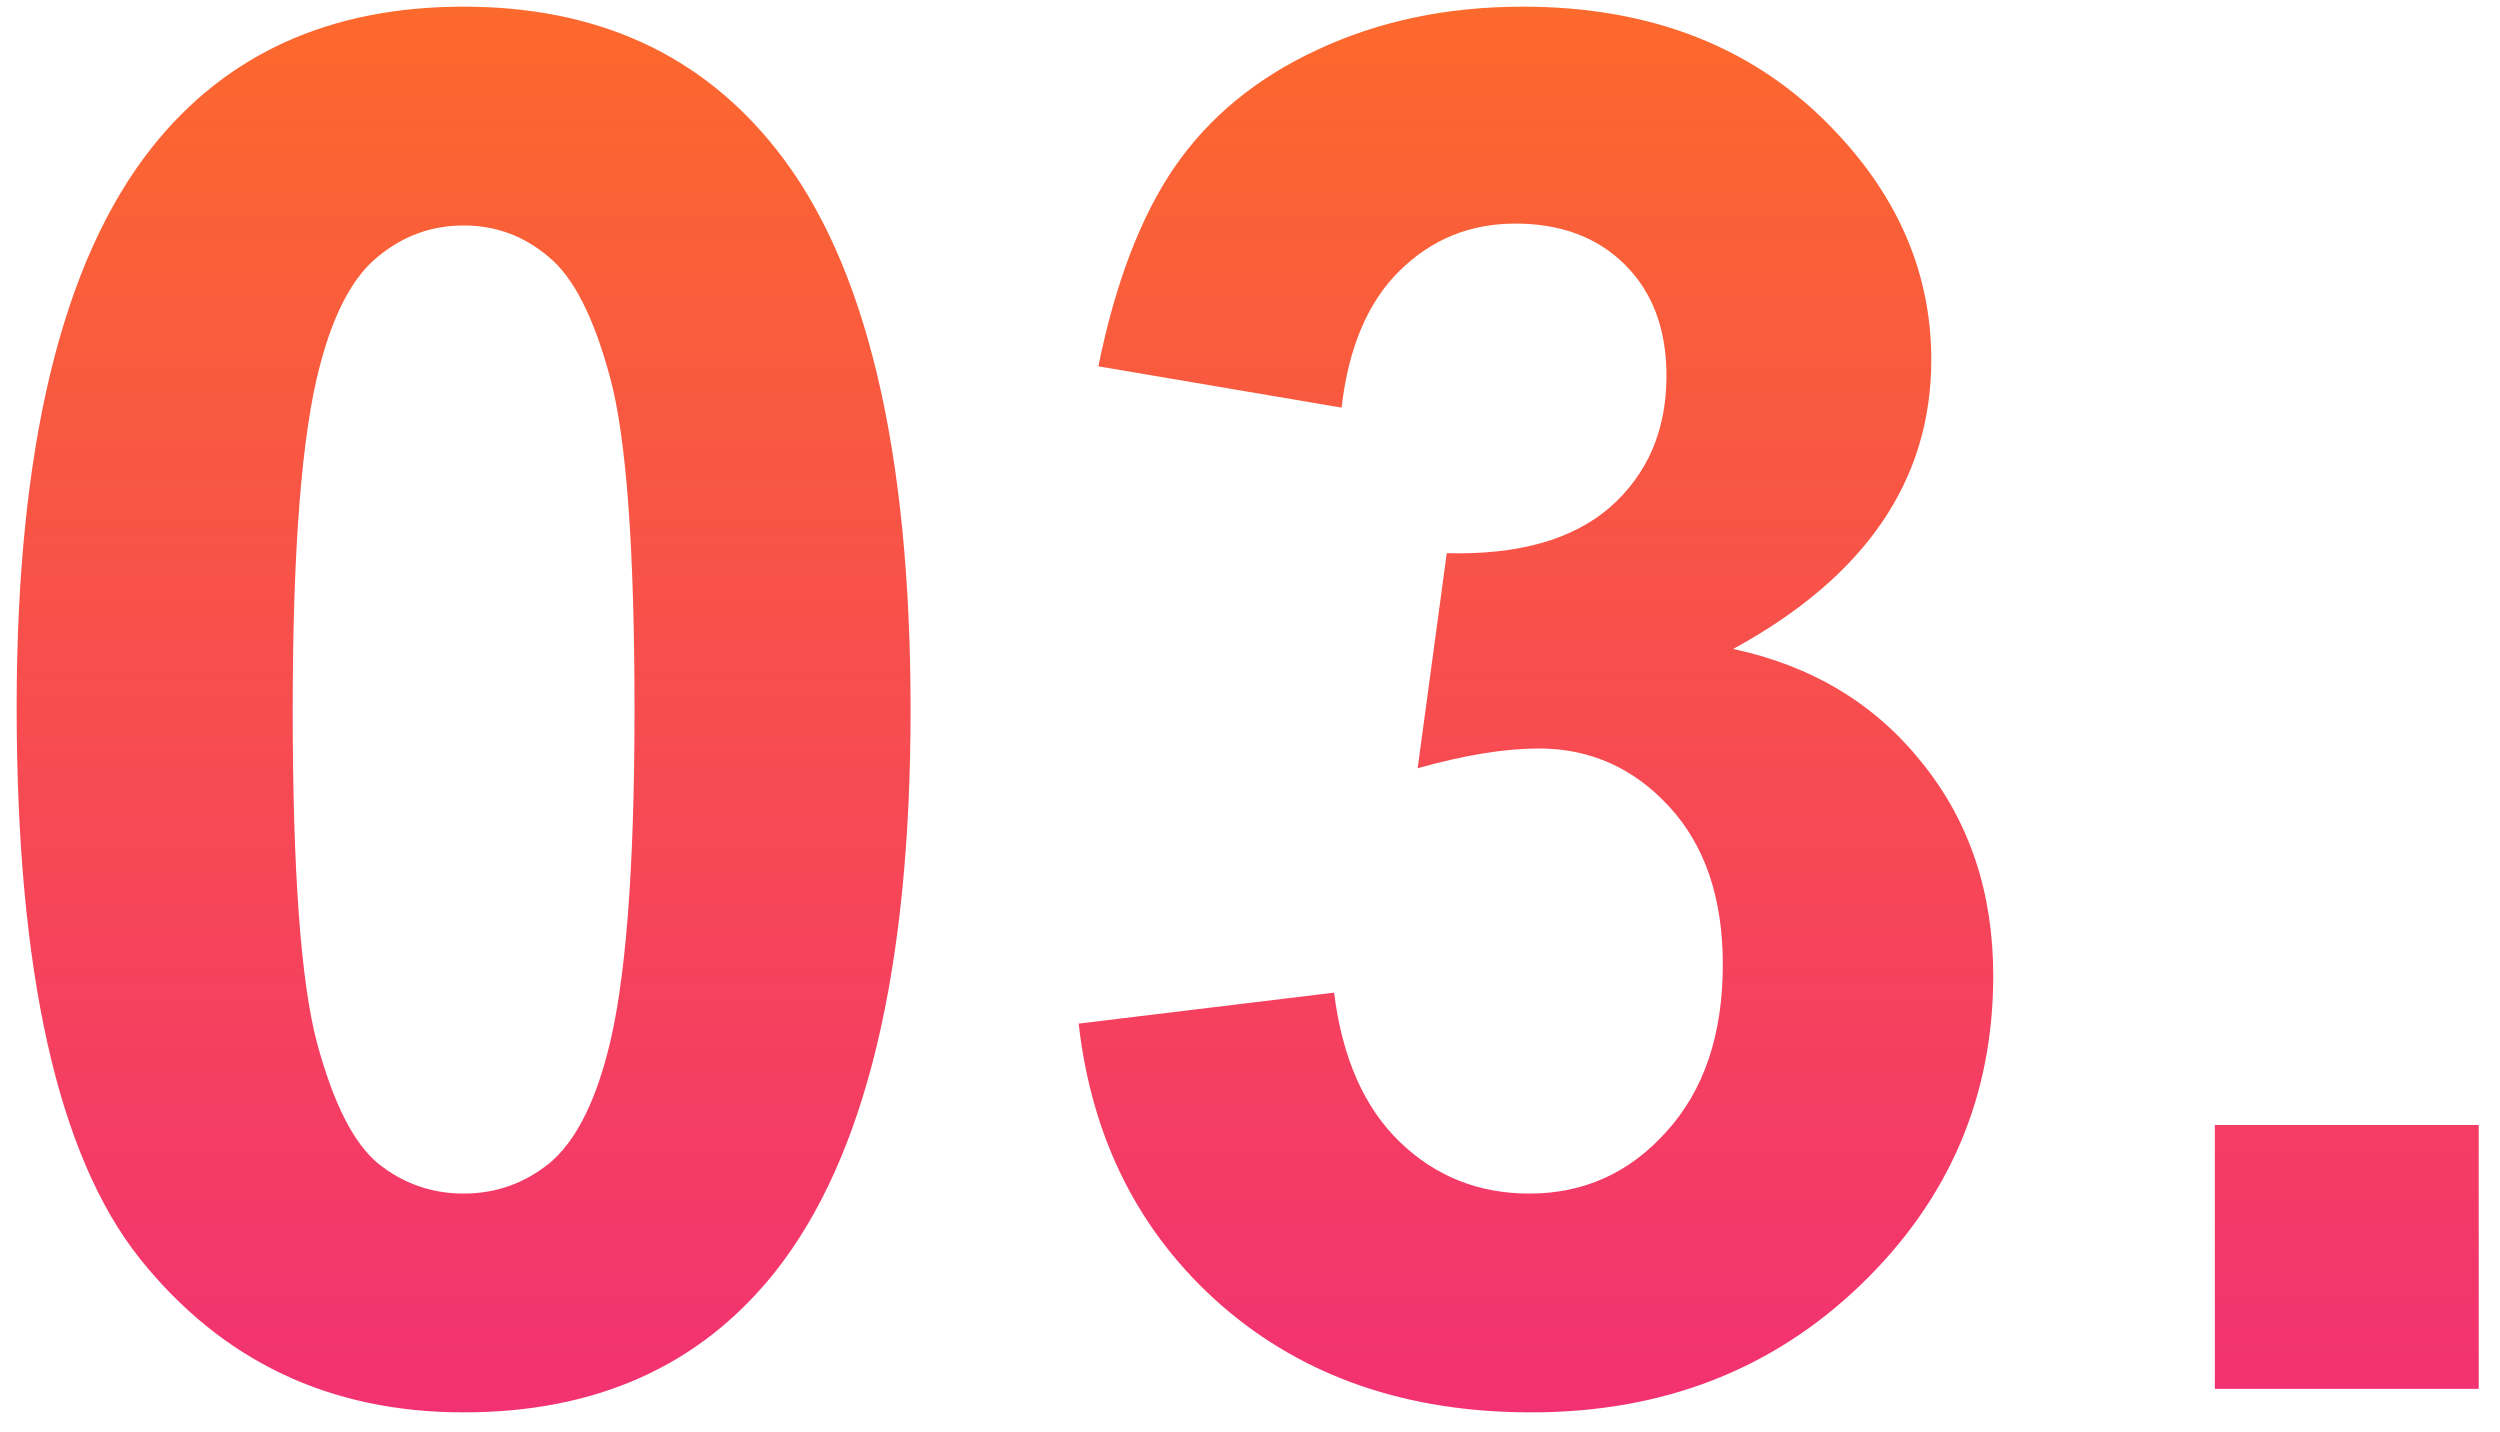 <?xml version="1.0" encoding="UTF-8"?> <svg xmlns="http://www.w3.org/2000/svg" width="117" height="67" viewBox="0 0 117 67" fill="none"> <path d="M21.697 0.312C27.938 0.312 32.815 2.539 36.331 6.992C40.52 12.266 42.615 21.011 42.615 33.227C42.615 45.415 40.506 54.175 36.287 59.507C32.801 63.901 27.938 66.099 21.697 66.099C15.428 66.099 10.374 63.696 6.536 58.892C2.698 54.058 0.779 45.459 0.779 33.096C0.779 20.967 2.889 12.236 7.107 6.904C10.594 2.51 15.457 0.312 21.697 0.312ZM21.697 10.552C20.203 10.552 18.87 11.035 17.698 12.002C16.526 12.94 15.618 14.639 14.974 17.1C14.124 20.293 13.699 25.669 13.699 33.227C13.699 40.786 14.08 45.986 14.842 48.828C15.604 51.641 16.556 53.516 17.698 54.453C18.87 55.391 20.203 55.859 21.697 55.859C23.191 55.859 24.524 55.391 25.696 54.453C26.868 53.486 27.776 51.773 28.421 49.312C29.27 46.148 29.695 40.786 29.695 33.227C29.695 25.669 29.314 20.483 28.553 17.671C27.791 14.829 26.824 12.94 25.652 12.002C24.51 11.035 23.191 10.552 21.697 10.552ZM50.481 47.905L62.435 46.455C62.815 49.502 63.841 51.831 65.511 53.442C67.181 55.054 69.202 55.859 71.575 55.859C74.124 55.859 76.263 54.893 77.991 52.959C79.749 51.025 80.628 48.418 80.628 45.137C80.628 42.031 79.793 39.57 78.123 37.754C76.453 35.938 74.417 35.029 72.015 35.029C70.433 35.029 68.543 35.337 66.346 35.952L67.708 25.889C71.048 25.977 73.597 25.259 75.355 23.735C77.112 22.183 77.991 20.132 77.991 17.583C77.991 15.415 77.347 13.687 76.058 12.398C74.769 11.108 73.055 10.464 70.916 10.464C68.807 10.464 67.005 11.196 65.511 12.661C64.017 14.126 63.108 16.265 62.786 19.077L51.404 17.144C52.195 13.247 53.382 10.142 54.964 7.827C56.575 5.483 58.802 3.652 61.644 2.334C64.515 0.986 67.723 0.312 71.268 0.312C77.332 0.312 82.195 2.246 85.857 6.113C88.875 9.277 90.384 12.852 90.384 16.836C90.384 22.49 87.293 27.002 81.111 30.371C84.803 31.162 87.747 32.935 89.944 35.688C92.171 38.442 93.284 41.768 93.284 45.664C93.284 51.318 91.219 56.138 87.088 60.122C82.957 64.106 77.815 66.099 71.663 66.099C65.833 66.099 60.999 64.429 57.161 61.089C53.323 57.72 51.097 53.325 50.481 47.905ZM103.655 65V52.651H116.004V65H103.655Z" fill="url(#paint0_linear)"></path> <defs> <linearGradient id="paint0_linear" x1="60" y1="-18" x2="60" y2="85" gradientUnits="userSpaceOnUse"> <stop stop-color="#FF6A00" stop-opacity="0.9"></stop> <stop offset="1" stop-color="#EE0979" stop-opacity="0.9"></stop> </linearGradient> </defs> </svg> 